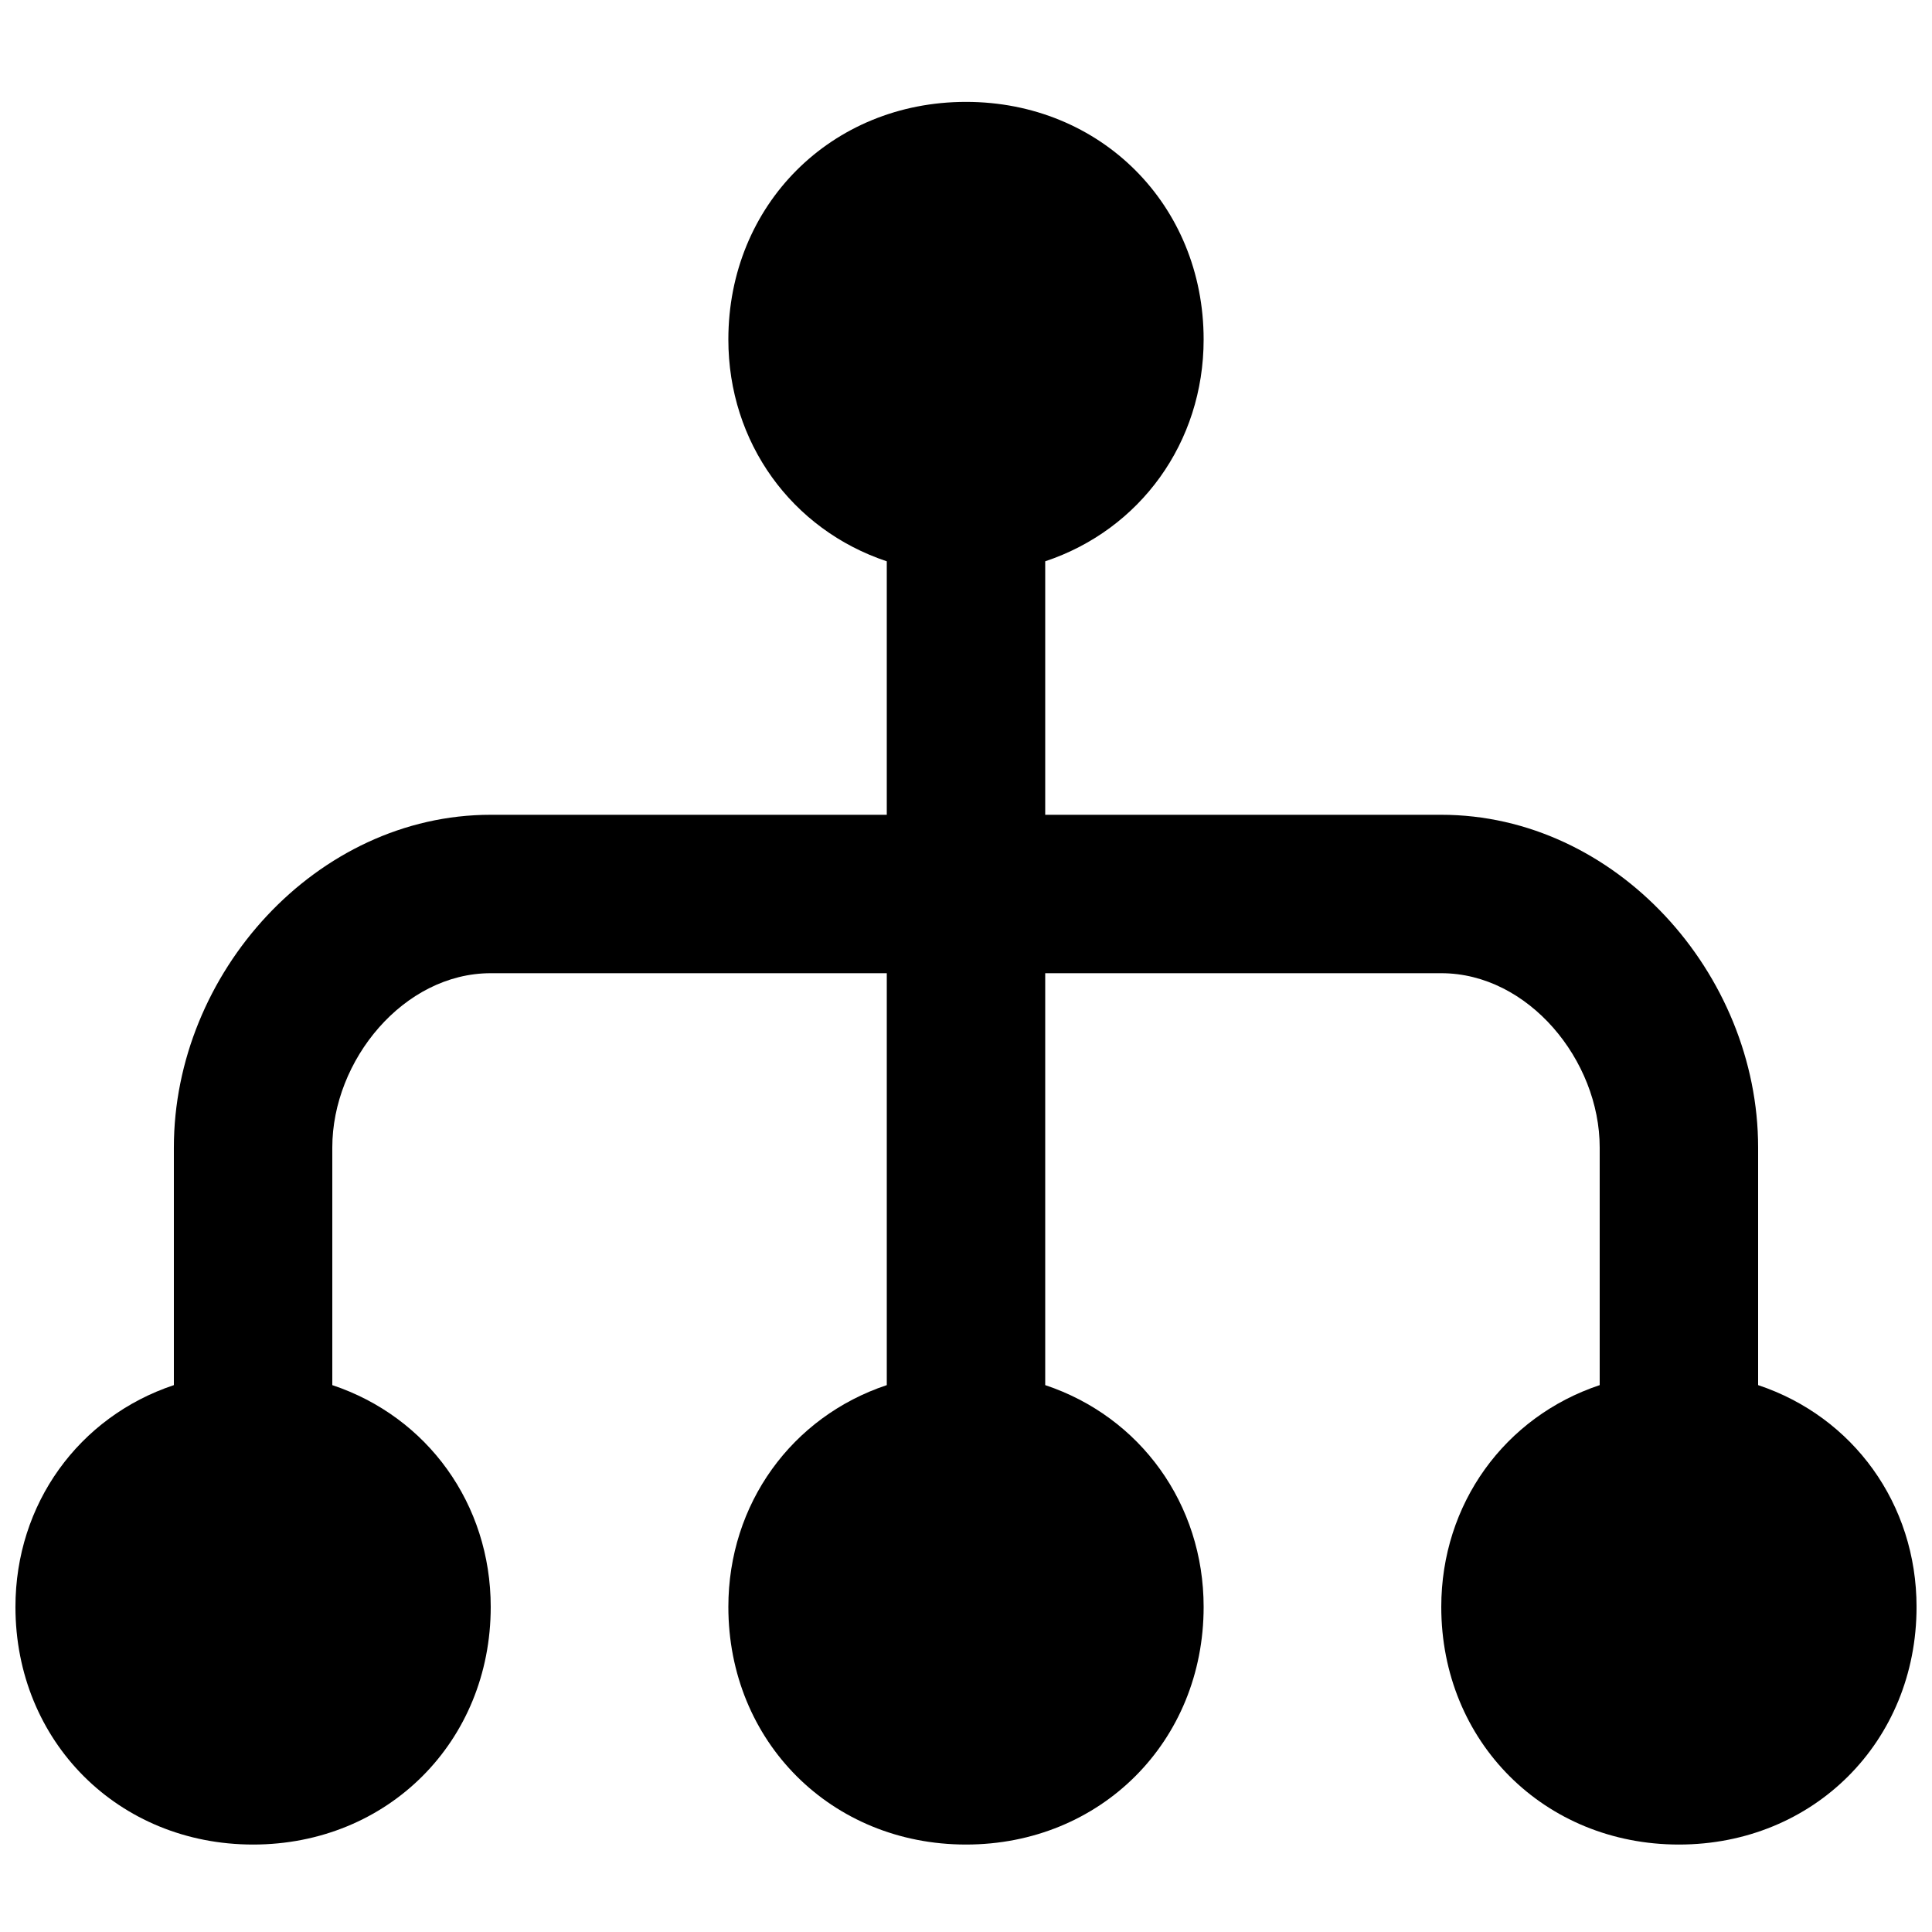 <?xml version="1.0" encoding="UTF-8"?>
<!-- Uploaded to: ICON Repo, www.svgrepo.com, Generator: ICON Repo Mixer Tools -->
<svg width="800px" height="800px" version="1.1" viewBox="144 144 512 512" xmlns="http://www.w3.org/2000/svg">
 <defs>
  <clipPath id="a">
   <path d="m148.09 170h503.81v463h-503.81z"/>
  </clipPath>
 </defs>
 <g clip-path="url(#a)">
  <path d="m609.92 511.07v-62.977c0-46.184-37.785-88.168-83.969-88.168h-104.96v-67.172c25.188-8.398 41.984-31.488 41.984-58.781 0-35.684-27.293-62.973-62.977-62.973-35.688 0-62.977 27.289-62.977 62.973 0 27.293 16.793 50.383 41.984 58.781v67.172h-104.96c-46.184 0-83.969 41.984-83.969 88.168v62.977c-25.191 8.395-41.984 31.488-41.984 58.777 0 35.688 27.289 62.977 62.977 62.977s62.977-27.289 62.977-62.977c0-27.289-16.793-50.383-41.984-58.777v-62.977c0-23.09 18.891-46.184 41.984-46.184h104.96v109.16c-25.191 8.395-41.984 31.488-41.984 58.777 0 35.688 27.289 62.977 62.977 62.977 35.684 0 62.977-27.289 62.977-62.977 0-27.289-16.797-50.383-41.984-58.777v-109.16h104.96c23.094 0 41.984 23.094 41.984 46.184v62.977c-25.188 8.395-41.984 31.488-41.984 58.777 0 35.688 27.293 62.977 62.977 62.977 35.688 0 62.977-27.289 62.977-62.977 0-27.289-16.793-50.383-41.984-58.777z"/>
 </g>
</svg>